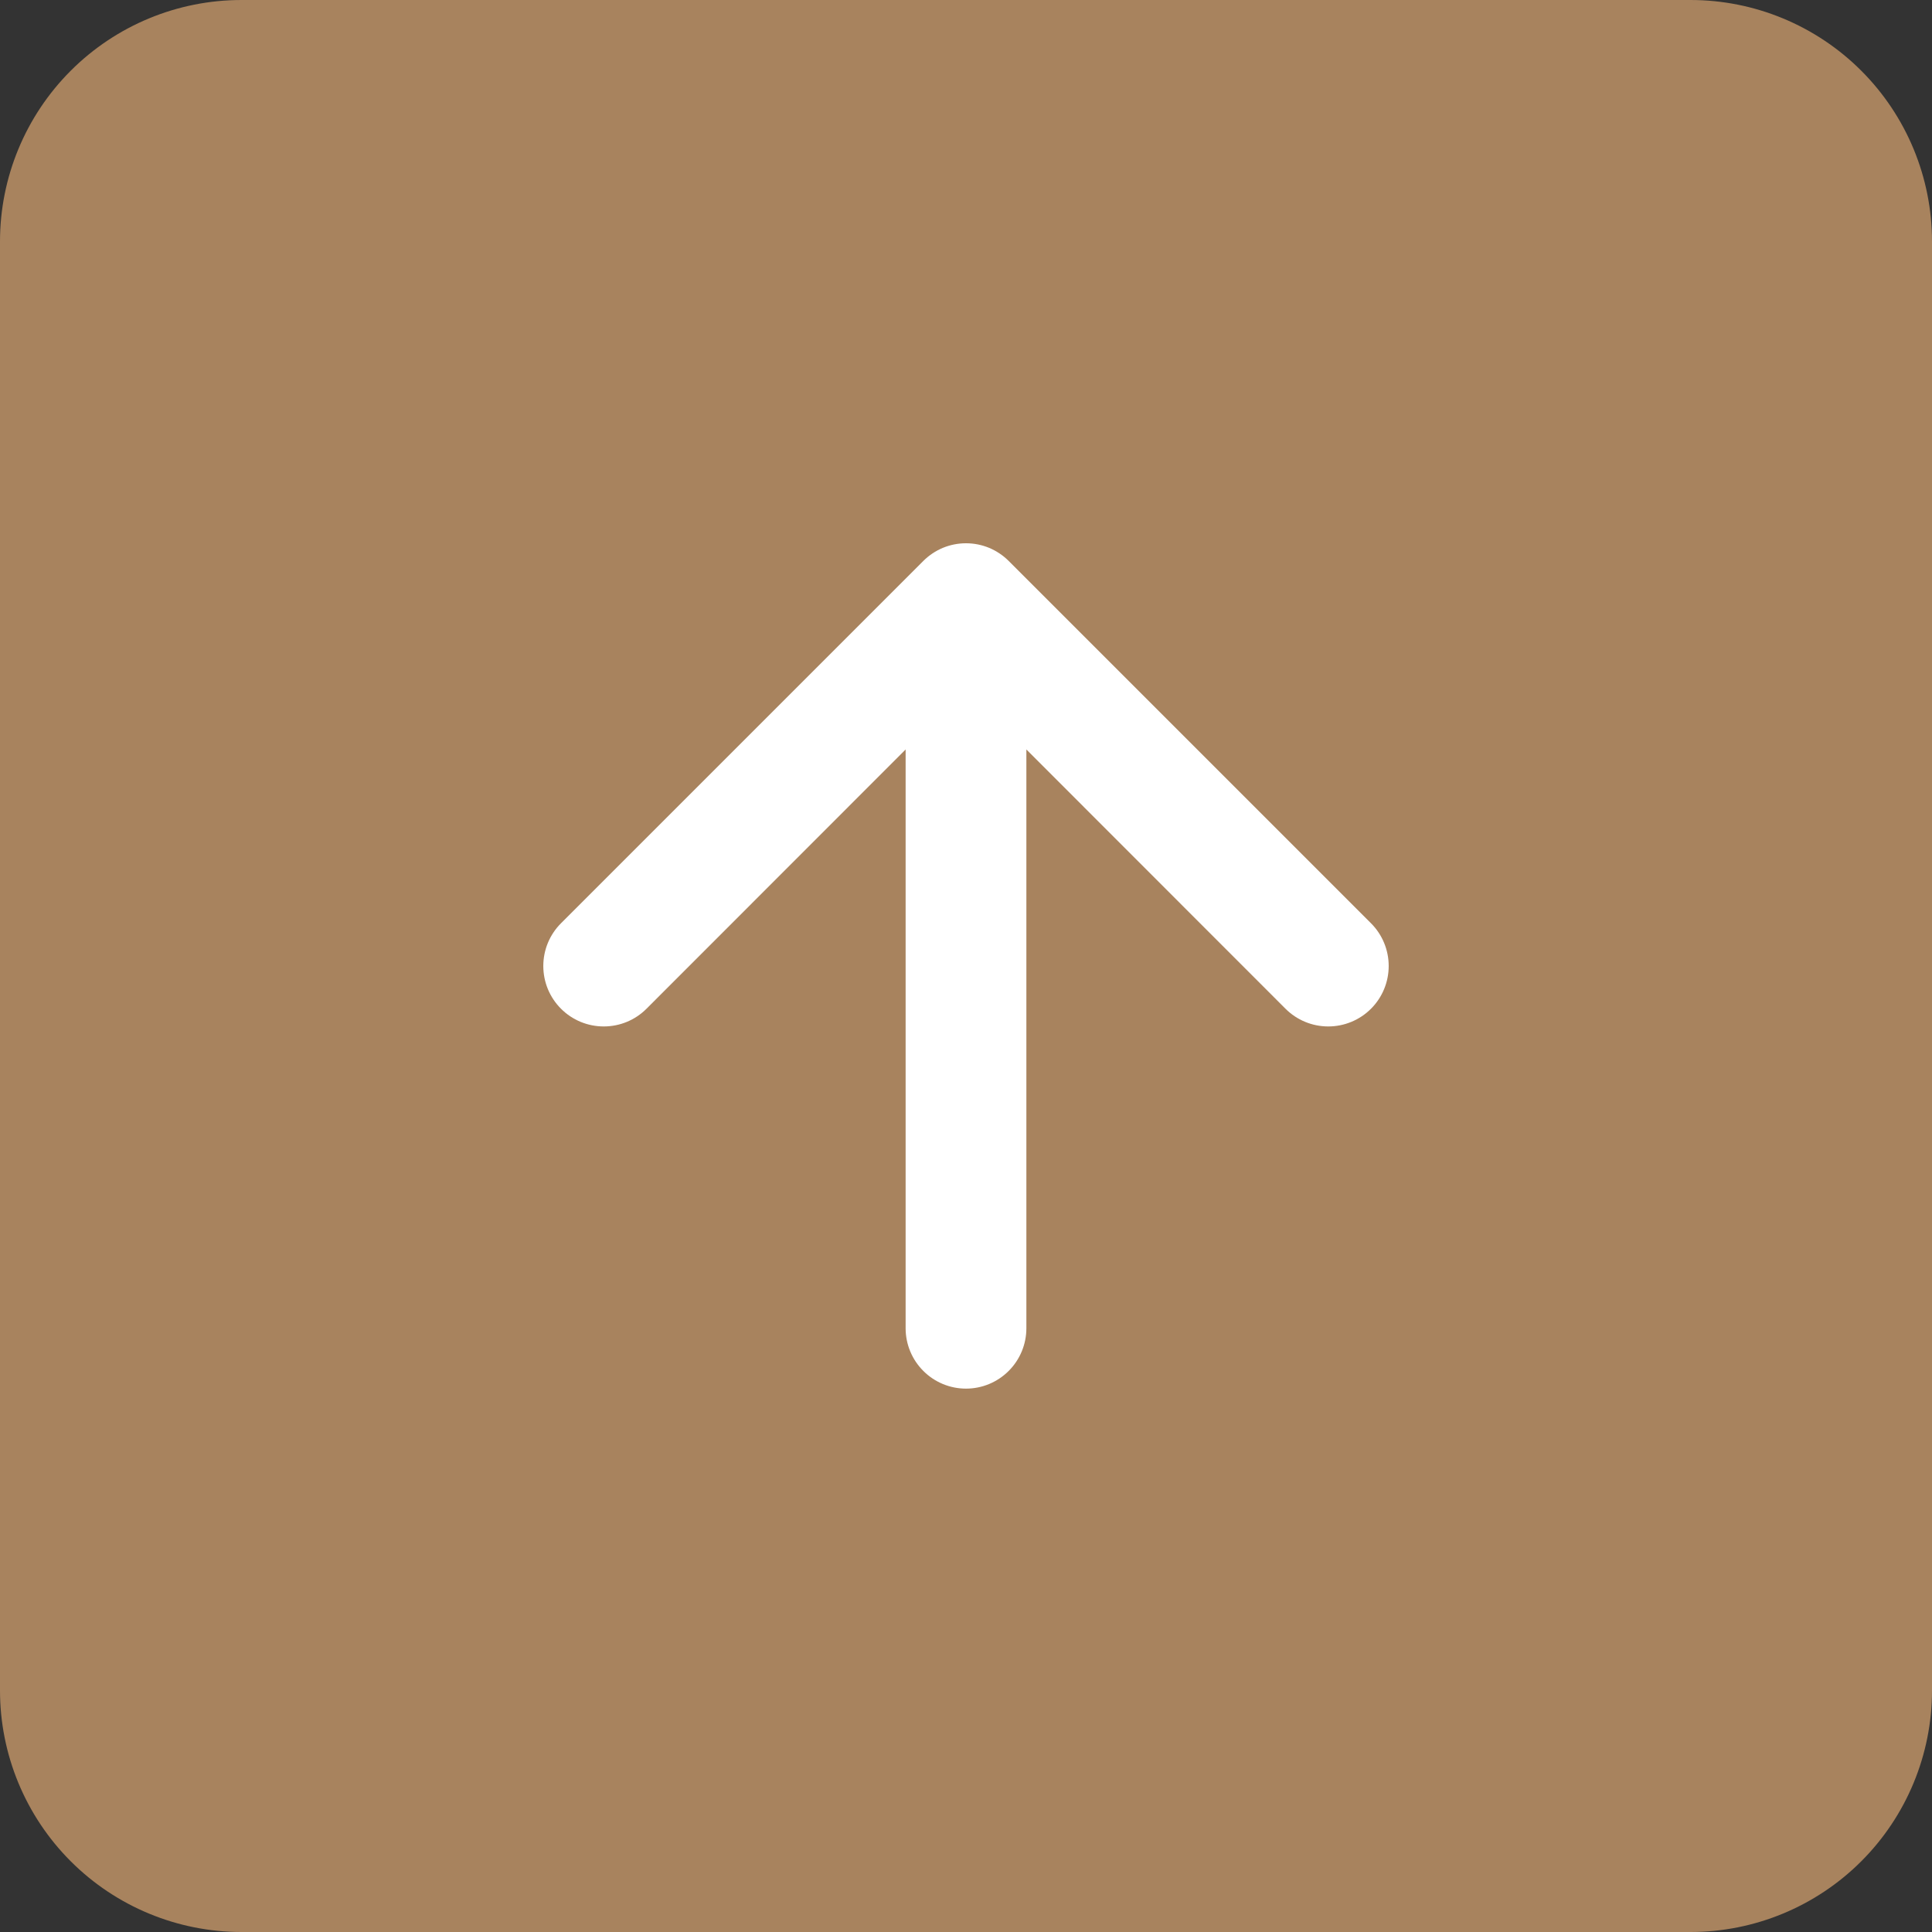 <svg width="56" height="56" viewBox="0 0 56 56" fill="none" xmlns="http://www.w3.org/2000/svg">
<rect x="0" y="0" width="56" height="56" fill="#333333" stroke="none"/>
<rect x="8.453" y="12.679" width="39.094" height="33.811" fill="white"/>
<path fill-rule="evenodd" clip-rule="evenodd" d="M7 0C5.143 0 3.363 0.737 2.05 2.05C0.737 3.363 0 5.143 0 7L0 49C0 50.856 0.737 52.637 2.05 53.95C3.363 55.263 5.143 56 7 56H49C50.856 56 52.637 55.263 53.95 53.95C55.263 52.637 56 50.856 56 49V7C56 5.143 55.263 3.363 53.95 2.05C52.637 0.737 50.856 0 49 0L7 0ZM18.739 29.239C18.576 29.402 18.383 29.531 18.171 29.619C17.958 29.707 17.73 29.752 17.5 29.752C17.27 29.752 17.042 29.707 16.829 29.619C16.617 29.531 16.424 29.402 16.261 29.239C16.098 29.076 15.969 28.883 15.881 28.671C15.793 28.458 15.748 28.23 15.748 28C15.748 27.77 15.793 27.542 15.881 27.329C15.969 27.117 16.098 26.924 16.261 26.761L26.761 16.261C26.924 16.098 27.117 15.969 27.329 15.88C27.542 15.792 27.77 15.747 28 15.747C28.23 15.747 28.458 15.792 28.671 15.88C28.883 15.969 29.076 16.098 29.239 16.261L39.739 26.761C40.068 27.09 40.252 27.535 40.252 28C40.252 28.465 40.068 28.91 39.739 29.239C39.41 29.568 38.965 29.752 38.5 29.752C38.035 29.752 37.59 29.568 37.261 29.239L29.75 21.724V38.5C29.75 38.964 29.566 39.409 29.237 39.737C28.909 40.066 28.464 40.25 28 40.25C27.536 40.25 27.091 40.066 26.763 39.737C26.434 39.409 26.25 38.964 26.25 38.5V21.724L18.739 29.239Z" fill="#A8835E"/>
</svg>
